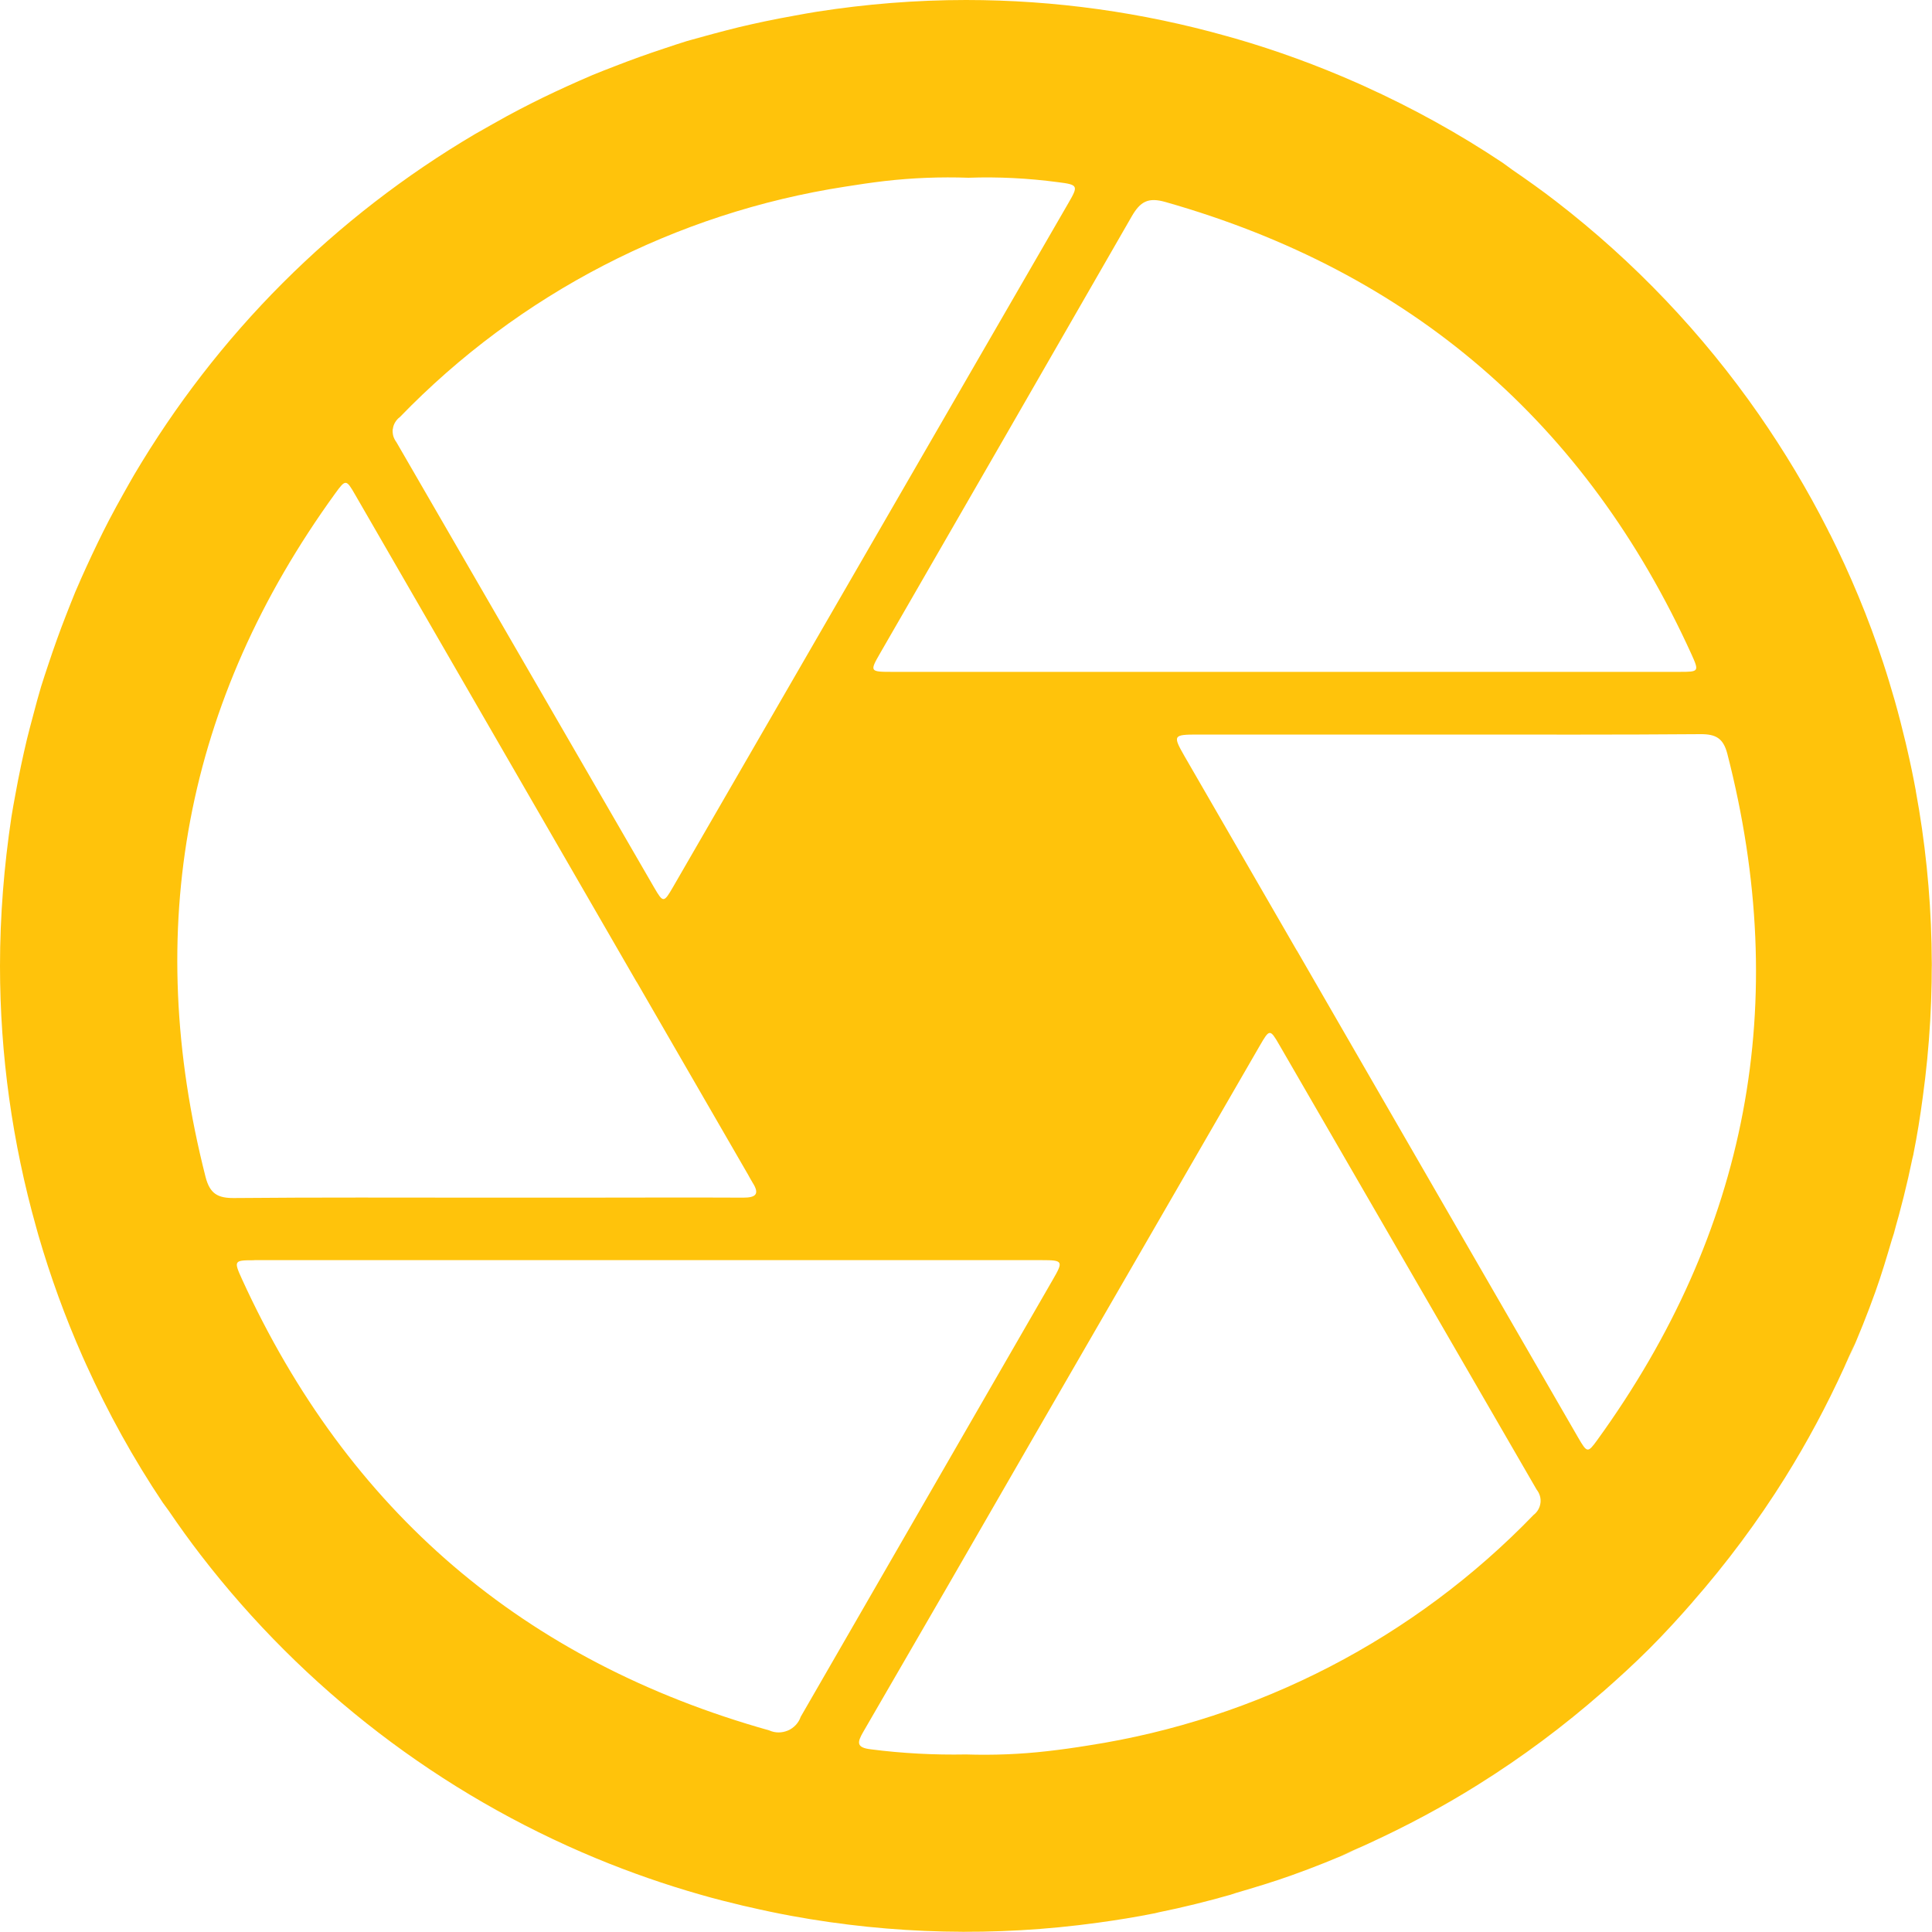 <?xml version="1.0" encoding="UTF-8"?><svg id="_圖層_1" xmlns="http://www.w3.org/2000/svg" viewBox="0 0 200 200"><defs><style>.cls-1{fill:#ffc30b;stroke-width:0px;}</style></defs><path class="cls-1" d="M197.97,119.96c-.46,2.25-.98,4.48-1.59,6.68.61-2.2,1.13-4.42,1.59-6.68Z"/><path class="cls-1" d="M119.96,197.97c2.25-.46,4.48-.98,6.68-1.59-2.2.61-4.43,1.13-6.68,1.59Z"/><path class="cls-1" d="M200,100c0-.25-.02-.5-.02-.75,0,.4,0,.8,0,1.2,0-.15.01-.3.01-.45Z"/><path class="cls-1" d="M100,200c.15,0,.3-.01.45-.01-.4,0-.8,0-1.2,0,.25,0,.5.02.75.02Z"/><path class="cls-1" d="M198.33,81.89s0,.02,0,.02c0,0,0-.02,0-.02-.27-1.46-.57-2.92-.91-4.37-.05-.22-.1-.43-.15-.65-.35-1.46-.72-2.91-1.13-4.36,0-.01,0-.02,0-.03,0,.01,0,.02,0,.03-.38-1.31-.77-2.62-1.2-3.92,0,0,0,0,0,.01,0,0,0,0,0-.01-.76-2.31-1.61-4.6-2.55-6.86,0,0,0,0,0,0-.93-2.24-1.94-4.44-3.02-6.59.04.09.08.18.12.27-.11-.22-.21-.44-.32-.65.01.02.03.05.04.07-.01-.02-.03-.05-.04-.07-2.09-4.12-4.47-8.07-7.09-11.85-.02-.03-.04-.06-.06-.09.02.03.04.06.06.09-5.82-8.37-12.9-15.82-21.02-22.08-1.46-1.13-2.97-2.2-4.5-3.25.19.13.37.27.56.41-.19-.13-.37-.28-.56-.41,0,0,0,0,0,0-.34-.23-.65-.49-.99-.72,0,0,0,0,0,0h0c-4.55-3.04-9.33-5.67-14.27-7.91-.29-.13-.58-.26-.87-.39-4.08-1.8-8.26-3.33-12.54-4.57-.29-.08-.57-.16-.86-.24C118.27,1.28,109.19,0,100,0,94.8,0,89.65.42,84.58,1.21c-.76.12-1.52.26-2.28.4-1.04.19-2.08.38-3.11.6-.9.19-1.79.39-2.68.6-.87.21-1.73.44-2.6.67-.95.26-1.89.5-2.83.78-.76.23-1.51.49-2.27.74-1.76.58-3.49,1.2-5.2,1.87-.77.3-1.54.59-2.3.91-.88.37-1.76.77-2.63,1.16-.83.38-1.65.76-2.47,1.16-.79.39-1.58.78-2.36,1.19-.95.49-1.89,1.01-2.82,1.54-.63.36-1.27.7-1.89,1.07-7.18,4.24-13.87,9.39-19.87,15.39-6,6-11.15,12.7-15.4,19.89-.36.61-.7,1.24-1.05,1.85-.53.94-1.05,1.89-1.55,2.85-.4.77-.79,1.55-1.17,2.34-.4.83-.79,1.66-1.17,2.49-.39.86-.79,1.73-1.15,2.6-.32.77-.62,1.56-.93,2.34-.66,1.68-1.27,3.39-1.84,5.11-.26.78-.52,1.55-.76,2.33-.28.93-.53,1.87-.78,2.82-.23.87-.47,1.74-.68,2.61-.21.89-.41,1.77-.6,2.67-.22,1.03-.42,2.07-.61,3.12-.14.76-.28,1.51-.4,2.27C.42,89.65,0,94.8,0,100,0,109.19,1.28,118.28,3.74,127.03c.08.29.16.58.24.86,1.24,4.27,2.76,8.45,4.56,12.52.13.3.27.59.4.89,2.24,4.94,4.87,9.71,7.91,14.25.2.29.42.56.62.85,1.07,1.57,2.18,3.12,3.34,4.62,10.65,13.82,24.73,24.65,40.92,31.36,3.53,1.46,7.12,2.71,10.77,3.75,0,0,0,0-.01,0,0,0,0,0,.01,0,1.45.42,2.92.79,4.39,1.14.21.05.42.1.63.14,1.46.34,2.93.65,4.4.92,0,0,0,0,0,0,0,0,0,0,0,0,10.44,1.92,21.14,2.17,31.71.71,0,0,0,0-.01,0,0,0,.01,0,.02,0,1.96-.27,3.91-.58,5.85-.97,0,0,.02,0,.02,0,.15-.03.3-.08.45-.11,0,0,0,0,0,0,2.52-.51,5.01-1.13,7.47-1.83-.22.06-.43.14-.64.2.4-.11.78-.26,1.18-.38,1.94-.57,3.88-1.15,5.77-1.83,2.29-.82,4.55-1.72,6.76-2.71-.52.23-1.05.41-1.57.63.89-.38,1.78-.75,2.66-1.16-.33.15-.65.33-.98.48.38-.17.73-.37,1.11-.54,3.87-1.78,7.63-3.78,11.24-6.04.08-.05.16-.09.24-.14-.07.04-.14.08-.21.12,4.55-2.84,8.87-6.06,12.93-9.62-.02.02-.04.04-.06.06,1.66-1.46,3.3-2.95,4.87-4.52,1.57-1.57,3.06-3.2,4.51-4.86-.02.02-.04.04-.06.06,3.57-4.07,6.79-8.4,9.64-12.96-.04.07-.08.15-.13.22.05-.08.09-.16.14-.24,2.25-3.61,4.26-7.37,6.03-11.24.17-.36.36-.71.52-1.07-.15.35-.34.68-.5,1.02.38-.83.74-1.66,1.1-2.5-.19.45-.35.91-.54,1.36.98-2.21,1.88-4.46,2.7-6.75.63-1.76,1.17-3.57,1.7-5.37.16-.53.35-1.05.5-1.58-.09.32-.21.62-.3.93.74-2.56,1.39-5.15,1.93-7.77,0,0,0,0,0,0,.03-.15.08-.3.11-.45,0-.01,0-.02,0-.03.39-1.94.7-3.89.96-5.84,0,0,0-.01,0-.02,0,0,0,.01,0,.02,1.46-10.58,1.21-21.3-.72-31.74ZM197.42,77.51c-.05-.2-.09-.39-.14-.59.05.2.09.39.14.59ZM65.9,101.63c3.85,6.66,7.69,13.32,11.54,19.97.16.28.3.56.47.83.76,1.19.32,1.55-.96,1.55-5.78-.03-11.57,0-17.35,0h-9.39c-8.65,0-17.3-.04-25.95.04-1.7.02-2.53-.43-2.98-2.18-6.54-25.69-2.14-49.28,13.42-70.76,1.08-1.49,1.14-1.48,2.07.14,9.71,16.81,19.42,33.62,29.13,50.43ZM40.67,44.4c.03-.25.11-.48.24-.69s.29-.4.49-.54c12.35-12.77,28.54-21.14,46.1-23.85,1.36-.22,2.73-.42,4.09-.58,2.87-.33,5.77-.44,8.66-.34,3.1-.11,6.21.05,9.28.46,2.09.26,2.11.37,1.07,2.16-3.08,5.33-6.16,10.65-9.24,15.98-10.56,18.27-21.12,36.54-31.68,54.81-.96,1.66-1.03,1.67-1.95.09-8.9-15.37-17.79-30.75-26.69-46.12-.15-.2-.26-.42-.33-.65-.06-.24-.08-.49-.05-.73ZM26.34,130.45h81.52c2.19,0,2.24.1,1.11,2.05-8.7,15.07-17.39,30.14-26.08,45.22-.11.32-.28.6-.51.85-.23.24-.5.44-.81.57-.31.13-.64.2-.97.2-.33,0-.66-.07-.97-.21-25.41-7.14-43.6-22.7-54.57-46.69-.89-1.95-.83-1.98,1.25-1.98ZM108.42,181.28c-2.79.32-5.61.43-8.42.34h0c-3.29.06-6.57-.11-9.84-.53-1.52-.18-1.44-.7-.8-1.8,5.91-10.18,11.8-20.38,17.67-30.58,7.8-13.5,15.6-27,23.4-40.49.99-1.71,1.04-1.73,2.03-.01,8.87,15.33,17.74,30.66,26.61,45.99.15.19.27.41.34.65s.09.48.06.73c-.03.24-.11.48-.23.69-.12.21-.28.4-.48.55-12.34,12.78-28.53,21.16-46.09,23.87-1.41.23-2.83.43-4.25.59ZM134.24,98.39c-3.87-6.7-7.74-13.41-11.62-20.11-1.23-2.15-1.18-2.24,1.36-2.24h26.1,0c8.65,0,17.3.03,25.95-.04,1.59-.01,2.36.42,2.78,2.02,6.64,25.8,2.15,49.48-13.46,71.05-.99,1.36-1.05,1.35-1.98-.25-9.71-16.81-19.42-33.61-29.12-50.43ZM173.92,69.55h-81.67c-2.19,0-2.22-.06-1.15-1.91,8.7-15.07,17.38-30.15,26.05-45.23.89-1.55,1.71-2.01,3.49-1.5,25.39,7.21,43.54,22.82,54.46,46.82.81,1.79.76,1.82-1.18,1.82ZM141.24,8.92c-.27-.12-.54-.24-.8-.36.27.12.54.24.8.36ZM127.83,3.97c-.26-.08-.52-.15-.79-.22.26.07.52.15.79.22ZM84.51,1.22c-.56.09-1.11.19-1.66.29.56-.1,1.11-.2,1.66-.29ZM78.94,2.27c-.62.13-1.24.27-1.85.42.62-.15,1.23-.28,1.85-.42ZM73.22,3.68c-.53.15-1.07.29-1.6.44.53-.16,1.07-.3,1.6-.44ZM61.08,7.9c-.49.21-.98.44-1.47.65.49-.22.98-.44,1.47-.65ZM55.94,10.26c-.55.27-1.1.55-1.64.83.55-.28,1.09-.56,1.64-.83ZM50.75,13c-.47.27-.95.53-1.42.8.47-.28.94-.53,1.42-.8ZM13.79,49.35c-.27.46-.52.93-.79,1.39.26-.46.52-.93.79-1.39ZM11.07,54.32c-.28.54-.55,1.08-.81,1.62.27-.54.54-1.08.81-1.62ZM8.54,59.64c-.21.48-.43.96-.64,1.44.2-.48.43-.96.64-1.44ZM4.12,71.63c-.16.53-.29,1.06-.44,1.59.15-.53.28-1.06.44-1.59ZM2.68,77.1c-.14.61-.28,1.22-.41,1.84.13-.61.27-1.23.41-1.84ZM1.51,82.86c-.1.55-.2,1.1-.29,1.65.09-.55.19-1.1.29-1.65ZM3.75,127.06c.07.26.15.53.22.79-.08-.26-.15-.53-.22-.79ZM8.55,140.42c.12.28.25.56.38.84-.13-.28-.25-.56-.38-.84ZM76.93,197.29c.19.04.38.09.57.13-.19-.04-.38-.09-.57-.13Z"/></svg>